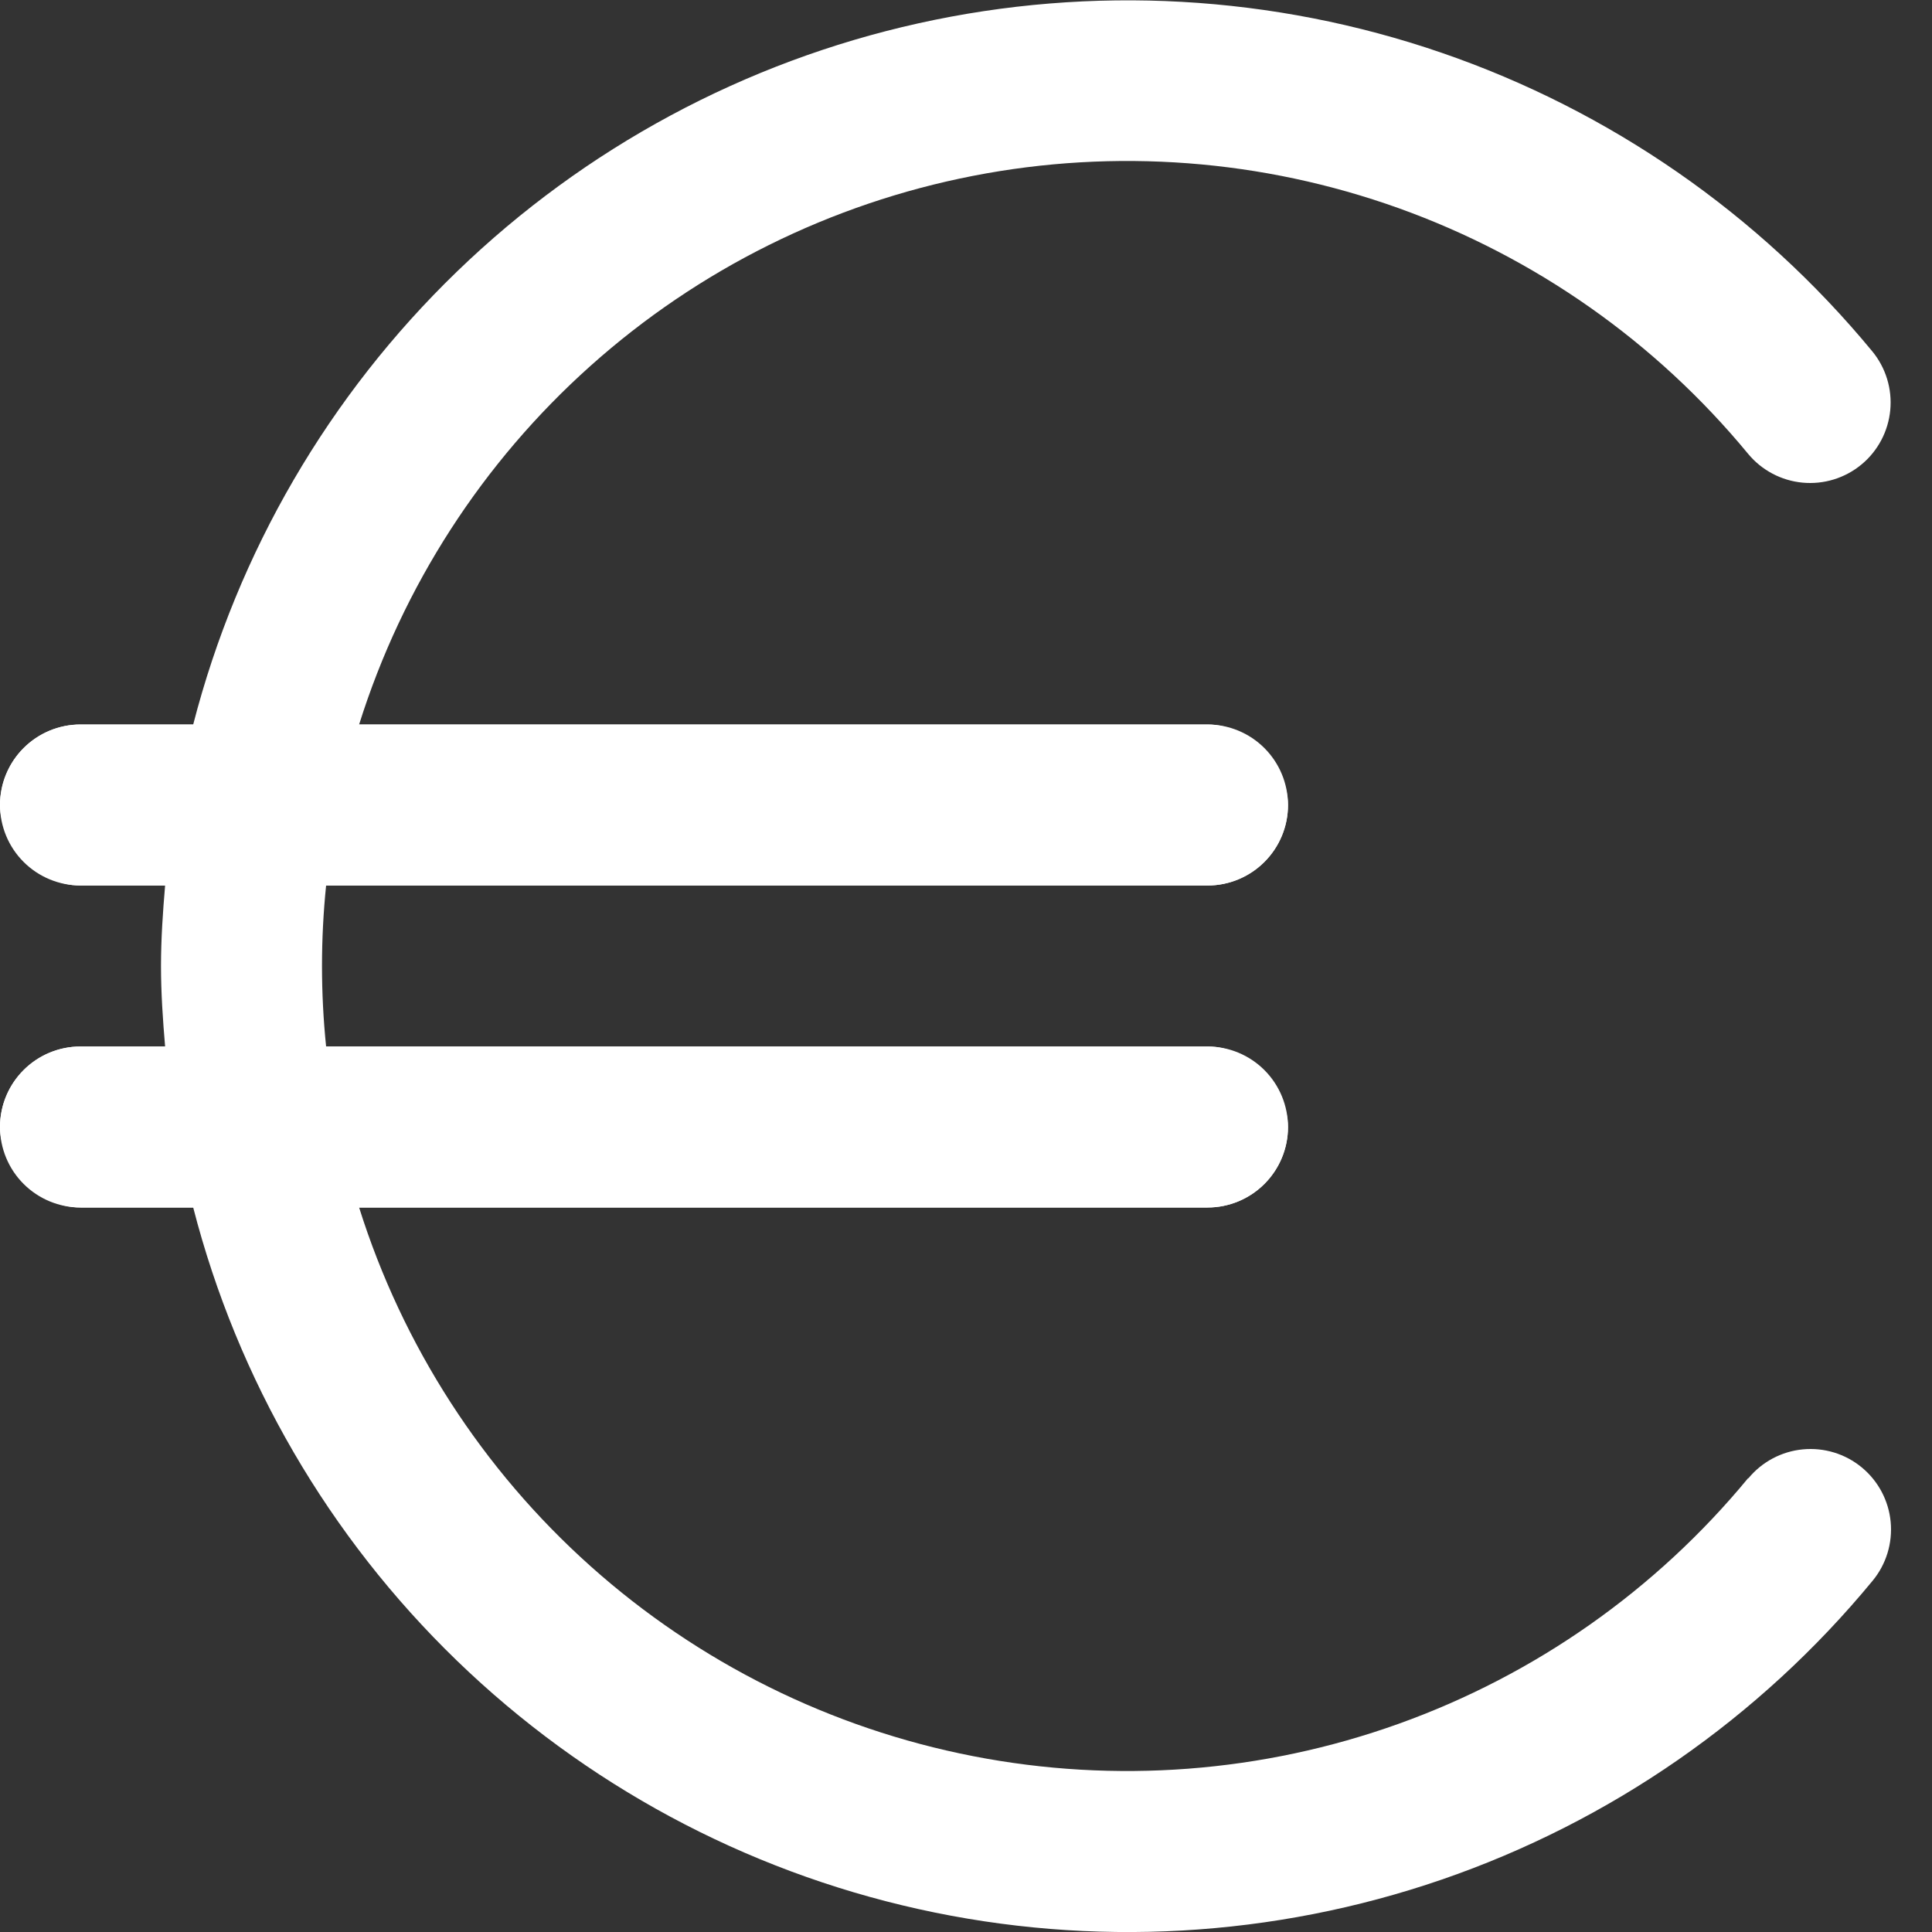 <?xml version="1.0" encoding="UTF-8"?>
<svg xmlns="http://www.w3.org/2000/svg" width="48" height="48" viewBox="0 0 48 48" fill="none">
  <rect x="0" y="0" width="48" height="48" fill="#333333" stroke="none"/>
  <g clip-path="url(#clip0_2008_2287)">
    <path d="M43.43 36.726C41.139 39.504 38.141 41.611 34.752 42.826C31.363 44.042 27.709 44.32 24.175 43.631C20.641 42.942 17.358 41.312 14.674 38.913C11.989 36.514 10.002 33.434 8.922 30H30C30.53 30 31.039 29.789 31.414 29.414C31.789 29.039 32 28.53 32 28C32 27.47 31.789 26.961 31.414 26.586C31.039 26.211 30.53 26 30 26H8.102C7.966 24.67 7.966 23.33 8.102 22H30C30.53 22 31.039 21.789 31.414 21.414C31.789 21.039 32 20.53 32 20C32 19.47 31.789 18.961 31.414 18.586C31.039 18.211 30.53 18 30 18H8.922C10.002 14.565 11.989 11.486 14.674 9.087C17.358 6.688 20.641 5.058 24.175 4.369C27.709 3.68 31.363 3.958 34.752 5.173C38.141 6.389 41.139 8.496 43.43 11.274C43.597 11.476 43.803 11.644 44.035 11.767C44.267 11.89 44.521 11.966 44.782 11.991C45.044 12.016 45.308 11.989 45.559 11.912C45.81 11.835 46.044 11.709 46.246 11.542C46.449 11.375 46.616 11.169 46.739 10.937C46.862 10.705 46.938 10.451 46.963 10.19C46.988 9.928 46.961 9.664 46.884 9.413C46.807 9.162 46.681 8.928 46.514 8.726C43.699 5.315 39.996 2.748 35.813 1.31C31.631 -0.127 27.132 -0.38 22.815 0.58C18.498 1.539 14.53 3.675 11.351 6.749C8.171 9.823 5.904 13.717 4.8 18H2C1.47 18 0.961 18.211 0.586 18.586C0.211 18.961 0 19.47 0 20C0 20.53 0.211 21.039 0.586 21.414C0.961 21.789 1.47 22 2 22H4.102C4.046 22.662 4 23.324 4 24C4 24.676 4.046 25.338 4.102 26H2C1.47 26 0.961 26.211 0.586 26.586C0.211 26.961 0 27.47 0 28C0 28.53 0.211 29.039 0.586 29.414C0.961 29.789 1.47 30 2 30H4.8C5.903 34.285 8.17 38.181 11.35 41.257C14.53 44.334 18.499 46.47 22.819 47.43C27.138 48.39 31.638 48.136 35.822 46.697C40.006 45.257 43.71 42.688 46.524 39.274C46.862 38.865 47.023 38.339 46.973 37.81C46.923 37.282 46.665 36.796 46.256 36.458C45.847 36.12 45.321 35.959 44.792 36.009C44.264 36.059 43.778 36.317 43.44 36.726H43.43Z" fill="white"></path>
    <rect y="26" width="32" height="4" rx="2" fill="white"></rect>
    <rect y="18" width="32" height="4" rx="2" fill="white"></rect>
  </g>
  <defs>
    <clipPath id="clip0_2008_2287">
      <rect width="48" height="48" fill="white"></rect>
    </clipPath>
  </defs>
</svg>
